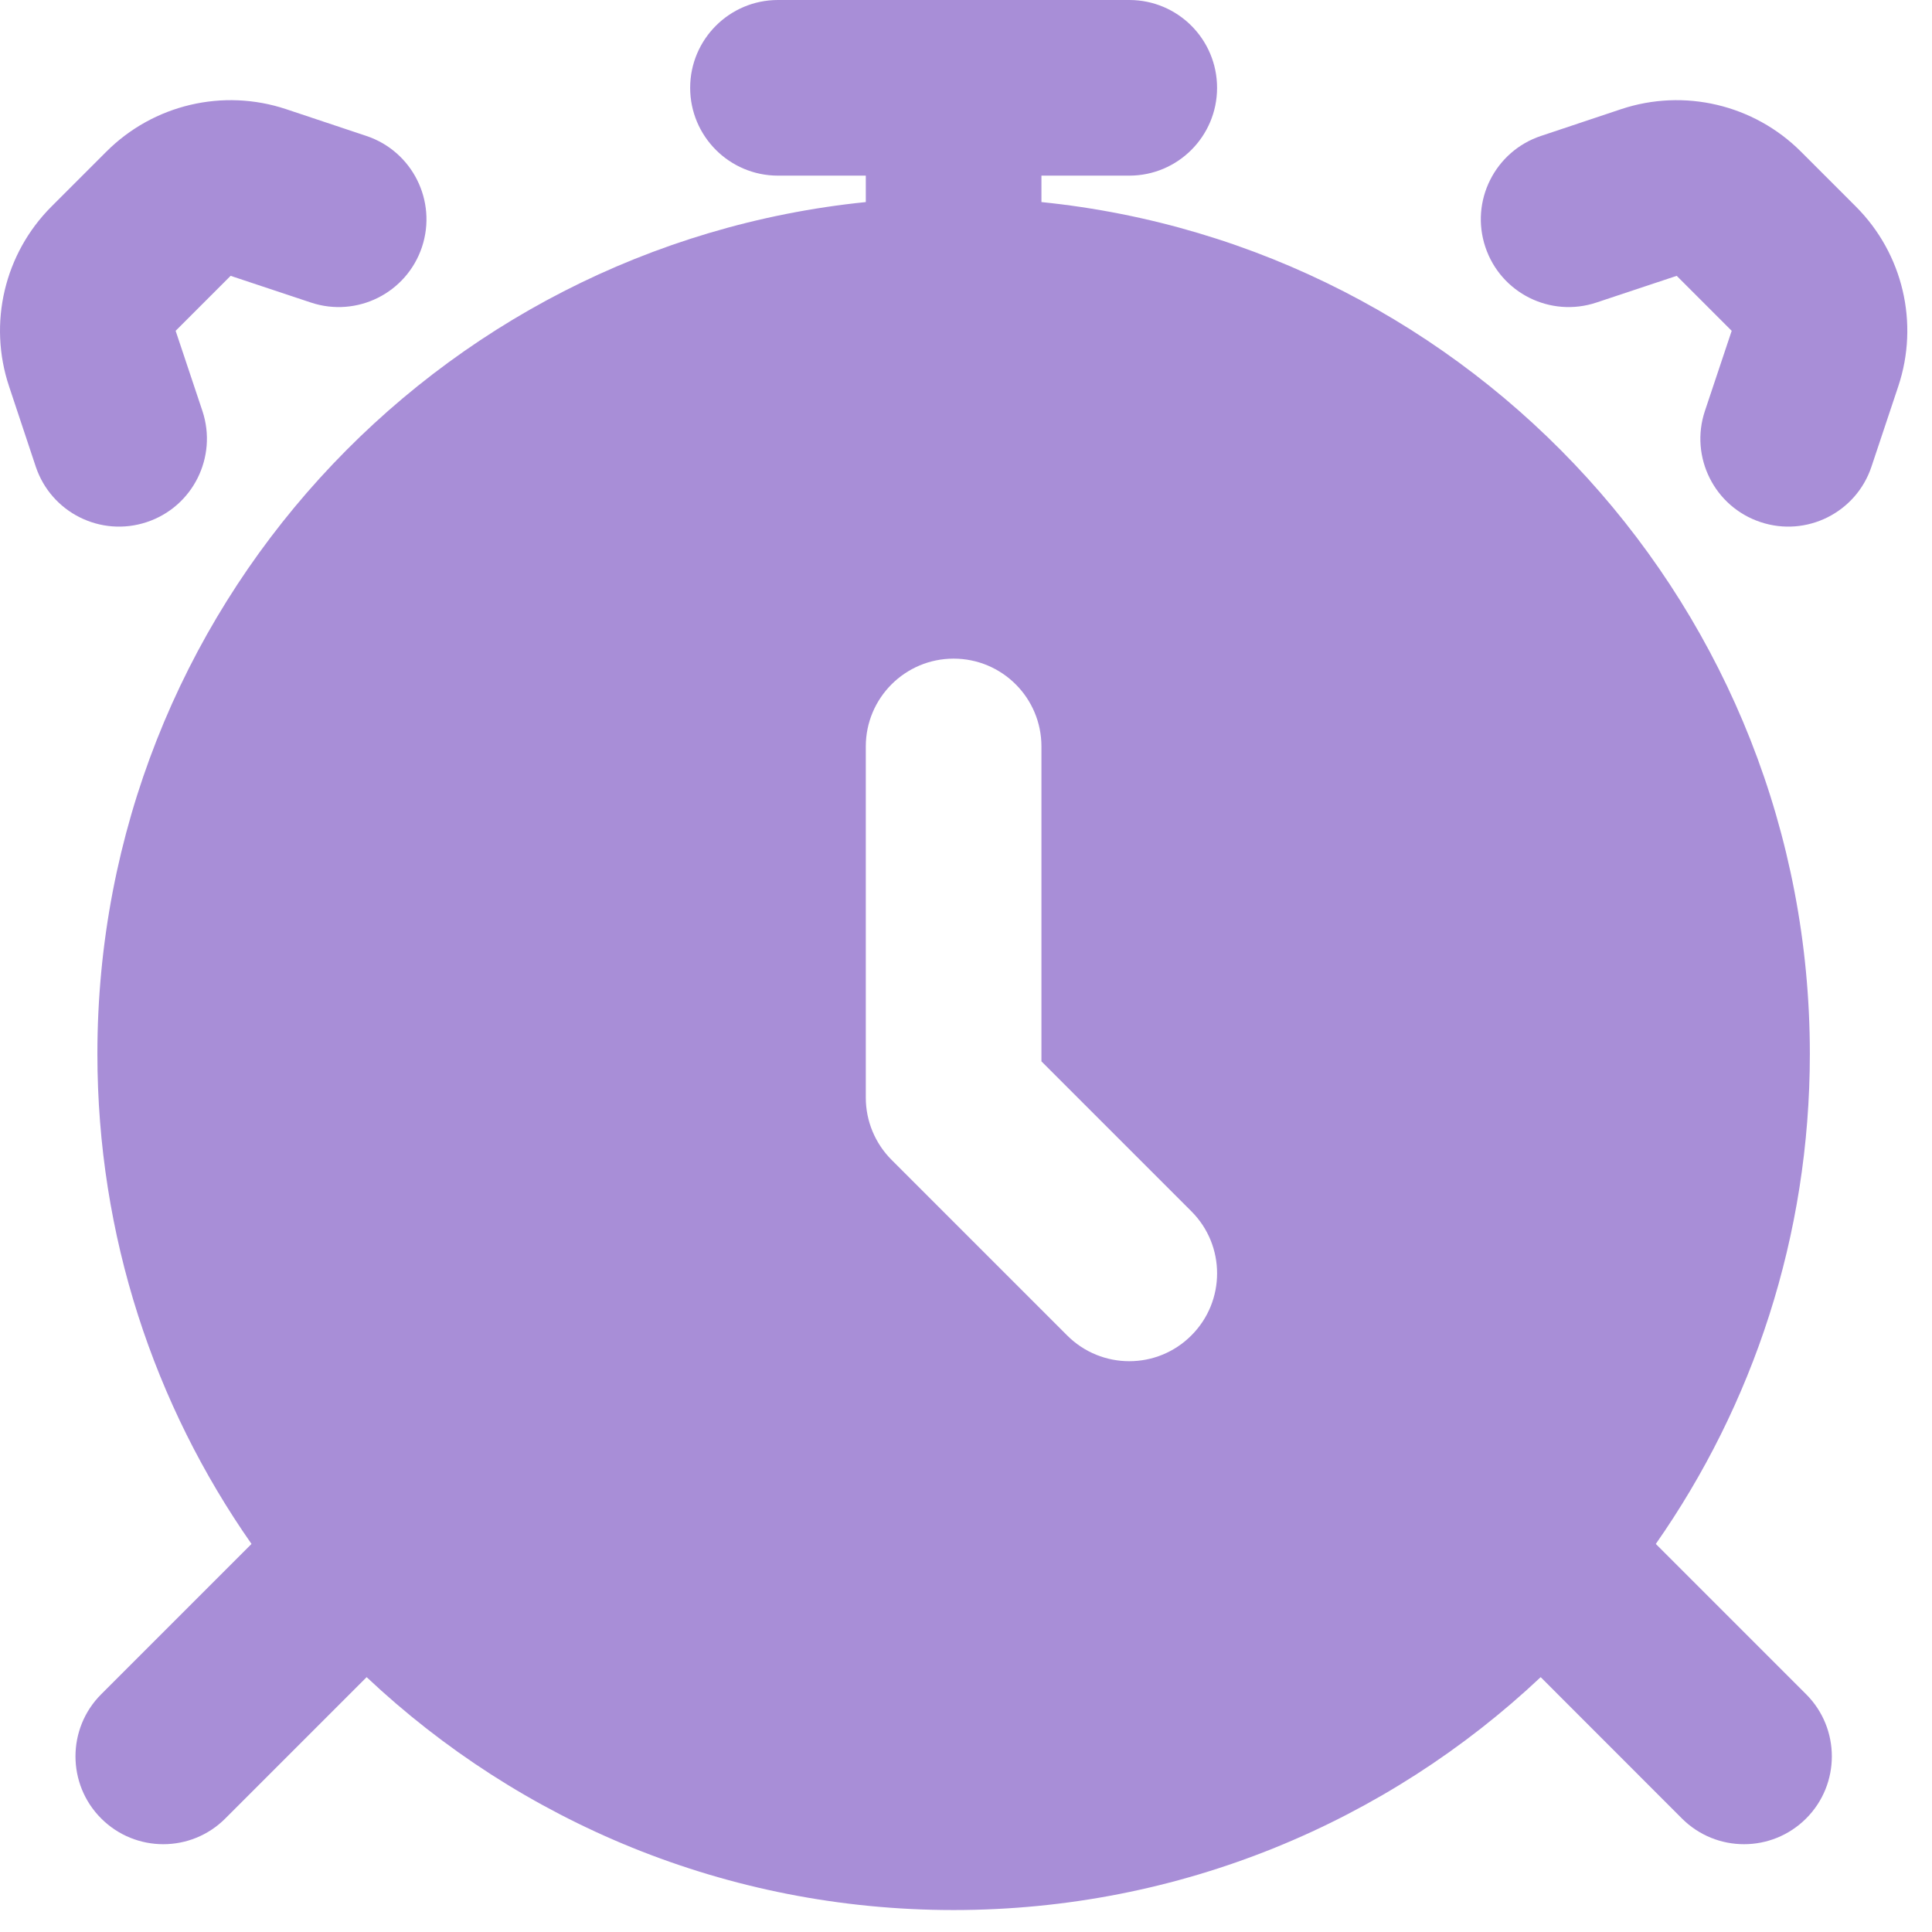 <svg xmlns="http://www.w3.org/2000/svg" fill="none" viewBox="0 0 22 22" height="22" width="22">
<path fill="#A88ED7" d="M9.859 2V2.301C4.944 2.801 1.109 6.953 1.109 12C1.109 14.076 1.758 16 2.864 17.581L1.152 19.293C0.762 19.683 0.762 20.317 1.152 20.707C1.543 21.098 2.176 21.098 2.566 20.707L4.175 19.098C5.921 20.742 8.272 21.75 10.859 21.75C13.446 21.75 15.798 20.742 17.544 19.098L19.152 20.707C19.543 21.098 20.176 21.098 20.567 20.707C20.957 20.317 20.957 19.683 20.567 19.293L18.855 17.581C19.961 16 20.609 14.076 20.609 12C20.609 6.953 16.774 2.801 11.859 2.301V2H12.859C13.412 2 13.859 1.552 13.859 1C13.859 0.448 13.412 0 12.859 0H10.859H8.859C8.307 0 7.859 0.448 7.859 1C7.859 1.552 8.307 2 8.859 2H9.859ZM10.859 7.5C11.412 7.5 11.859 7.948 11.859 8.5V12.086L13.566 13.793C13.957 14.183 13.957 14.817 13.566 15.207C13.176 15.598 12.543 15.598 12.152 15.207L10.152 13.207C9.965 13.02 9.859 12.765 9.859 12.5V8.5C9.859 7.948 10.307 7.5 10.859 7.5ZM1.212 1.726C1.747 1.191 2.54 1.004 3.258 1.243L4.172 1.548C4.696 1.723 4.979 2.289 4.805 2.813C4.63 3.337 4.064 3.62 3.54 3.445L2.626 3.141L2 3.767L2.305 4.68C2.479 5.204 2.196 5.771 1.672 5.945C1.148 6.12 0.582 5.837 0.407 5.313L0.103 4.399C-0.137 3.68 0.05 2.888 0.586 2.352L1.212 1.726ZM18.46 1.243C19.179 1.004 19.971 1.191 20.507 1.726L21.133 2.352C21.669 2.888 21.856 3.68 21.616 4.399L21.311 5.313C21.137 5.837 20.57 6.12 20.047 5.945C19.523 5.771 19.239 5.204 19.414 4.68L19.719 3.767L19.093 3.141L18.179 3.445C17.655 3.62 17.089 3.337 16.914 2.813C16.739 2.289 17.023 1.723 17.547 1.548L18.46 1.243Z" clip-rule="evenodd" fill-rule="evenodd"></path>
</svg>
